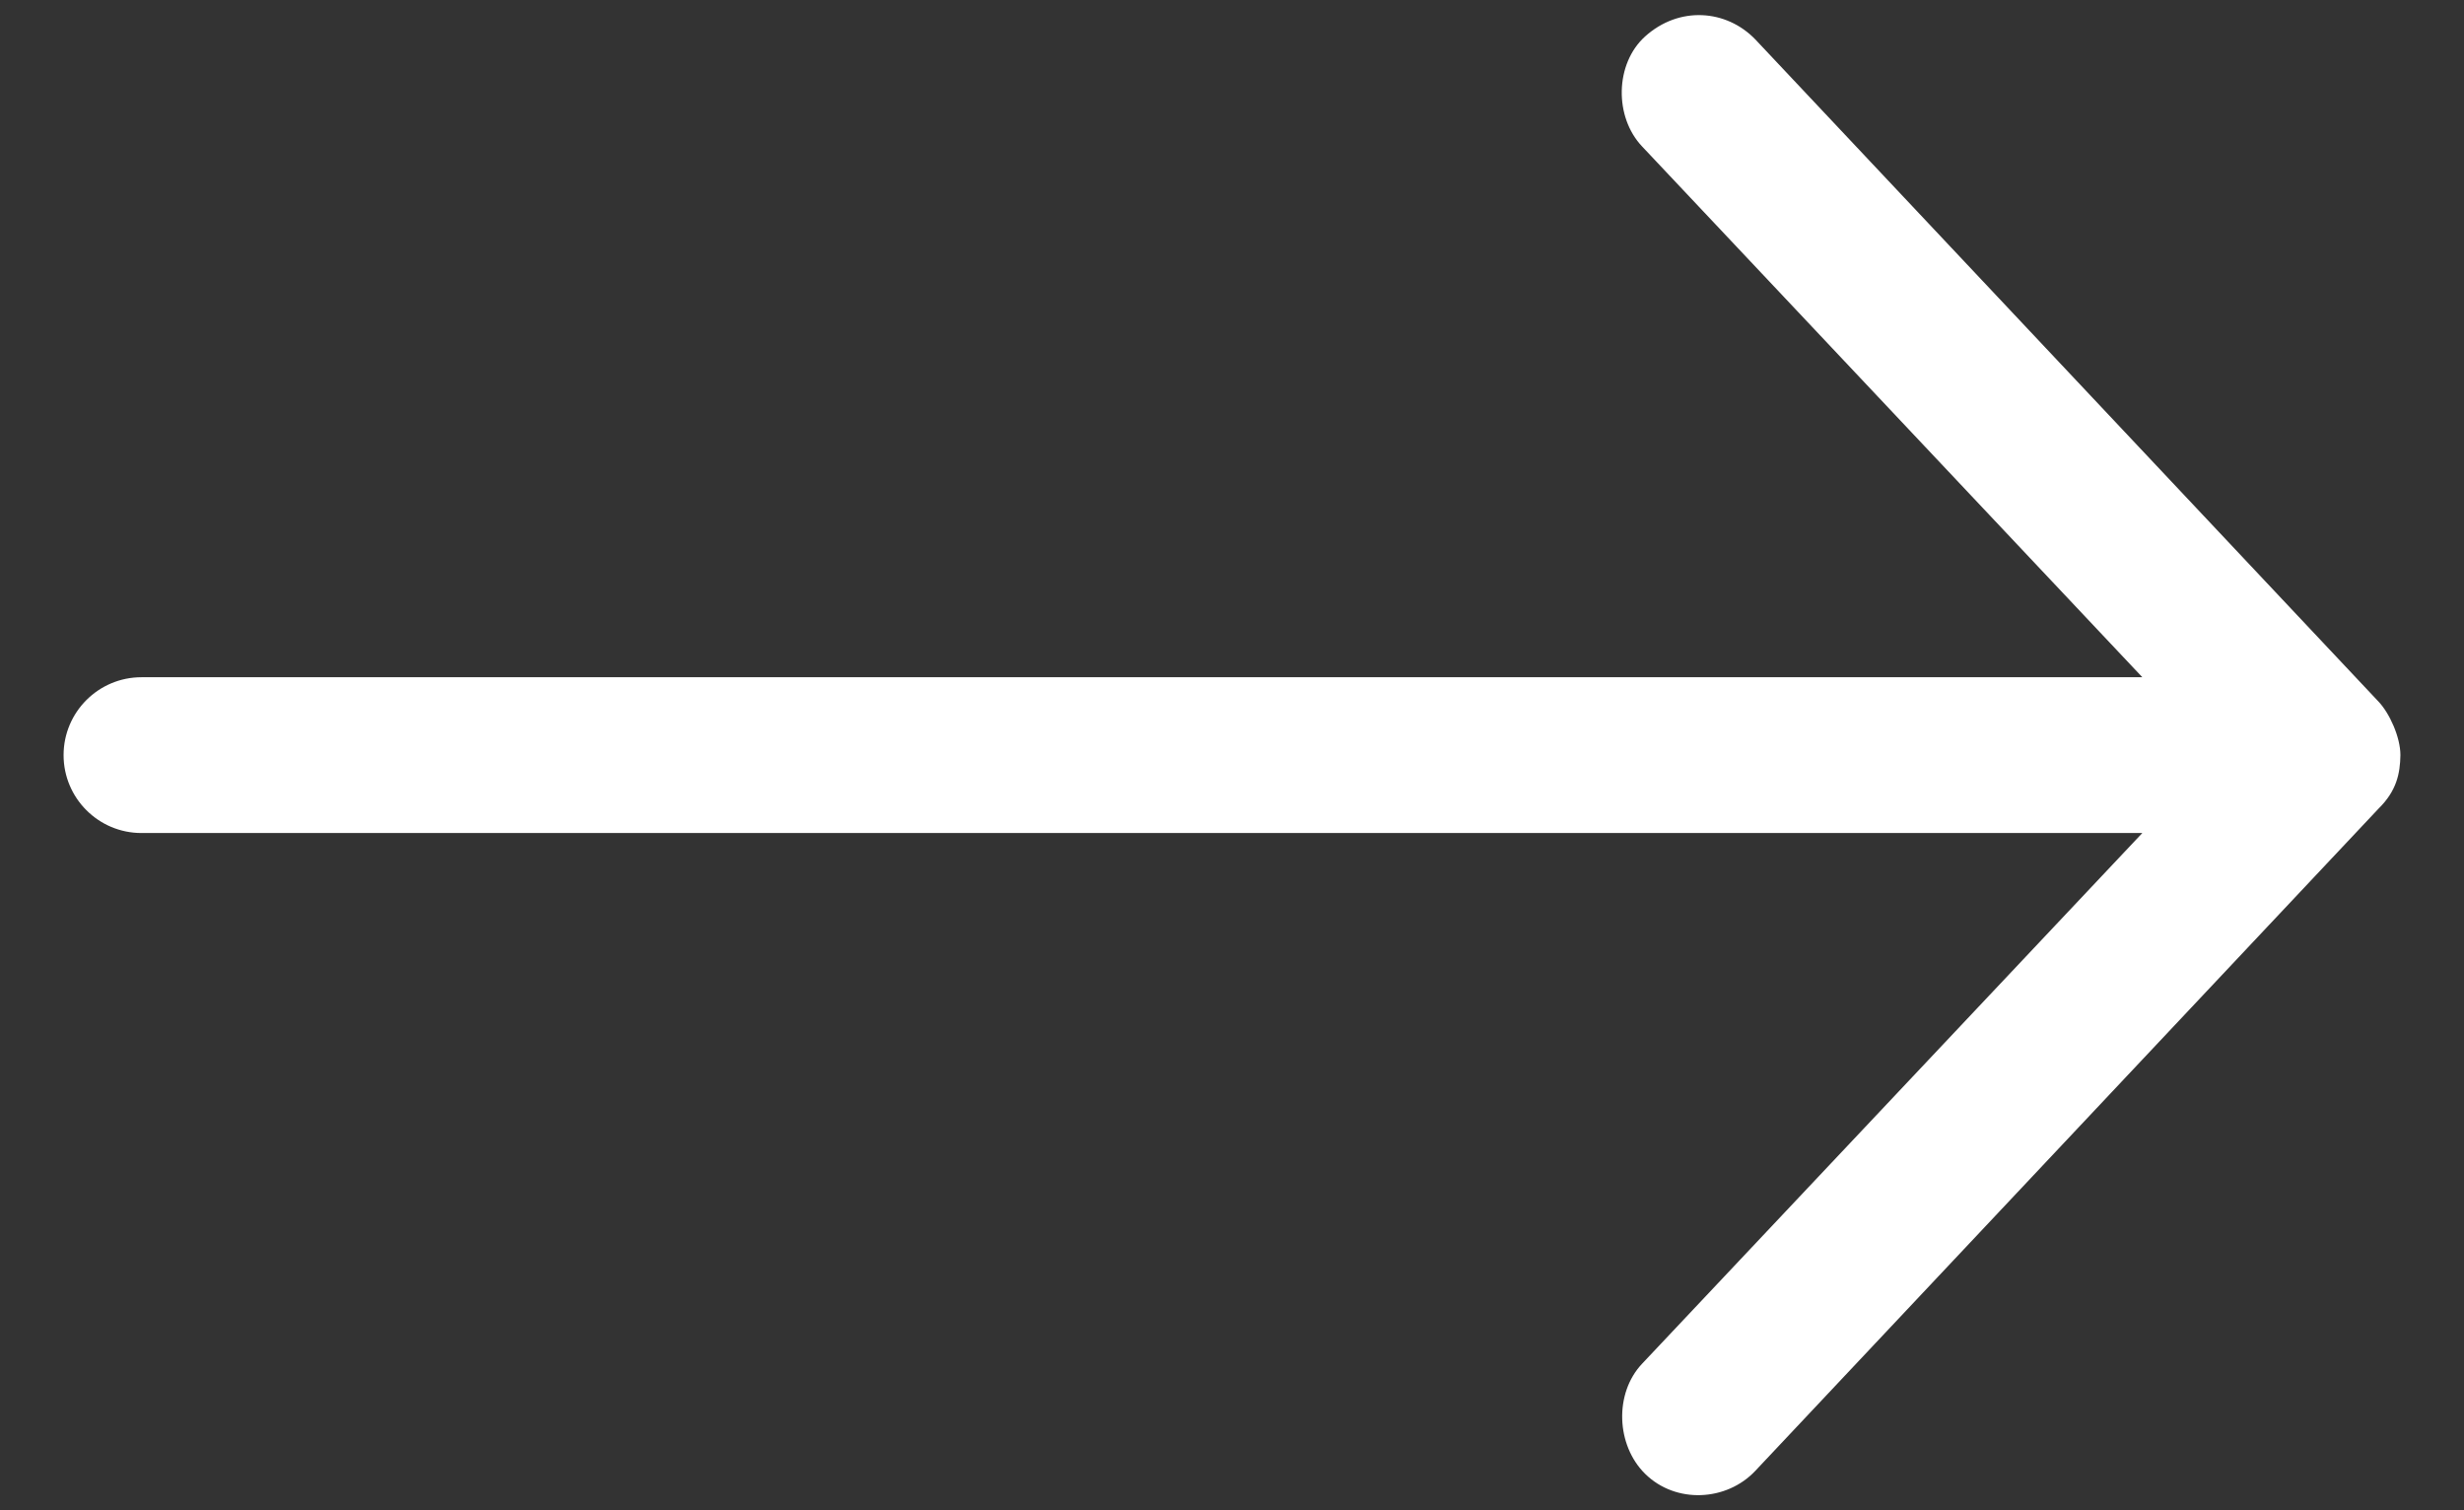 <svg width="31" height="19" viewBox="0 0 31 19" fill="none" xmlns="http://www.w3.org/2000/svg">
<rect x="0" y="0" width="31" height="19" fill="#333333" stroke="none"/>
<path d="M30.2 9.5C30.2 9.273 30.063 8.972 29.924 8.826L22.084 0.496C21.718 0.117 21.125 0.074 20.698 0.458C20.317 0.801 20.307 1.471 20.66 1.843L26.953 8.52H1.78C1.239 8.52 0.8 8.959 0.8 9.5C0.8 10.041 1.239 10.48 1.78 10.48H26.953L20.66 17.156C20.307 17.529 20.332 18.182 20.698 18.542C21.084 18.922 21.723 18.888 22.084 18.504L29.924 10.174C30.154 9.948 30.196 9.73 30.2 9.5Z" fill="white"/>
</svg>
